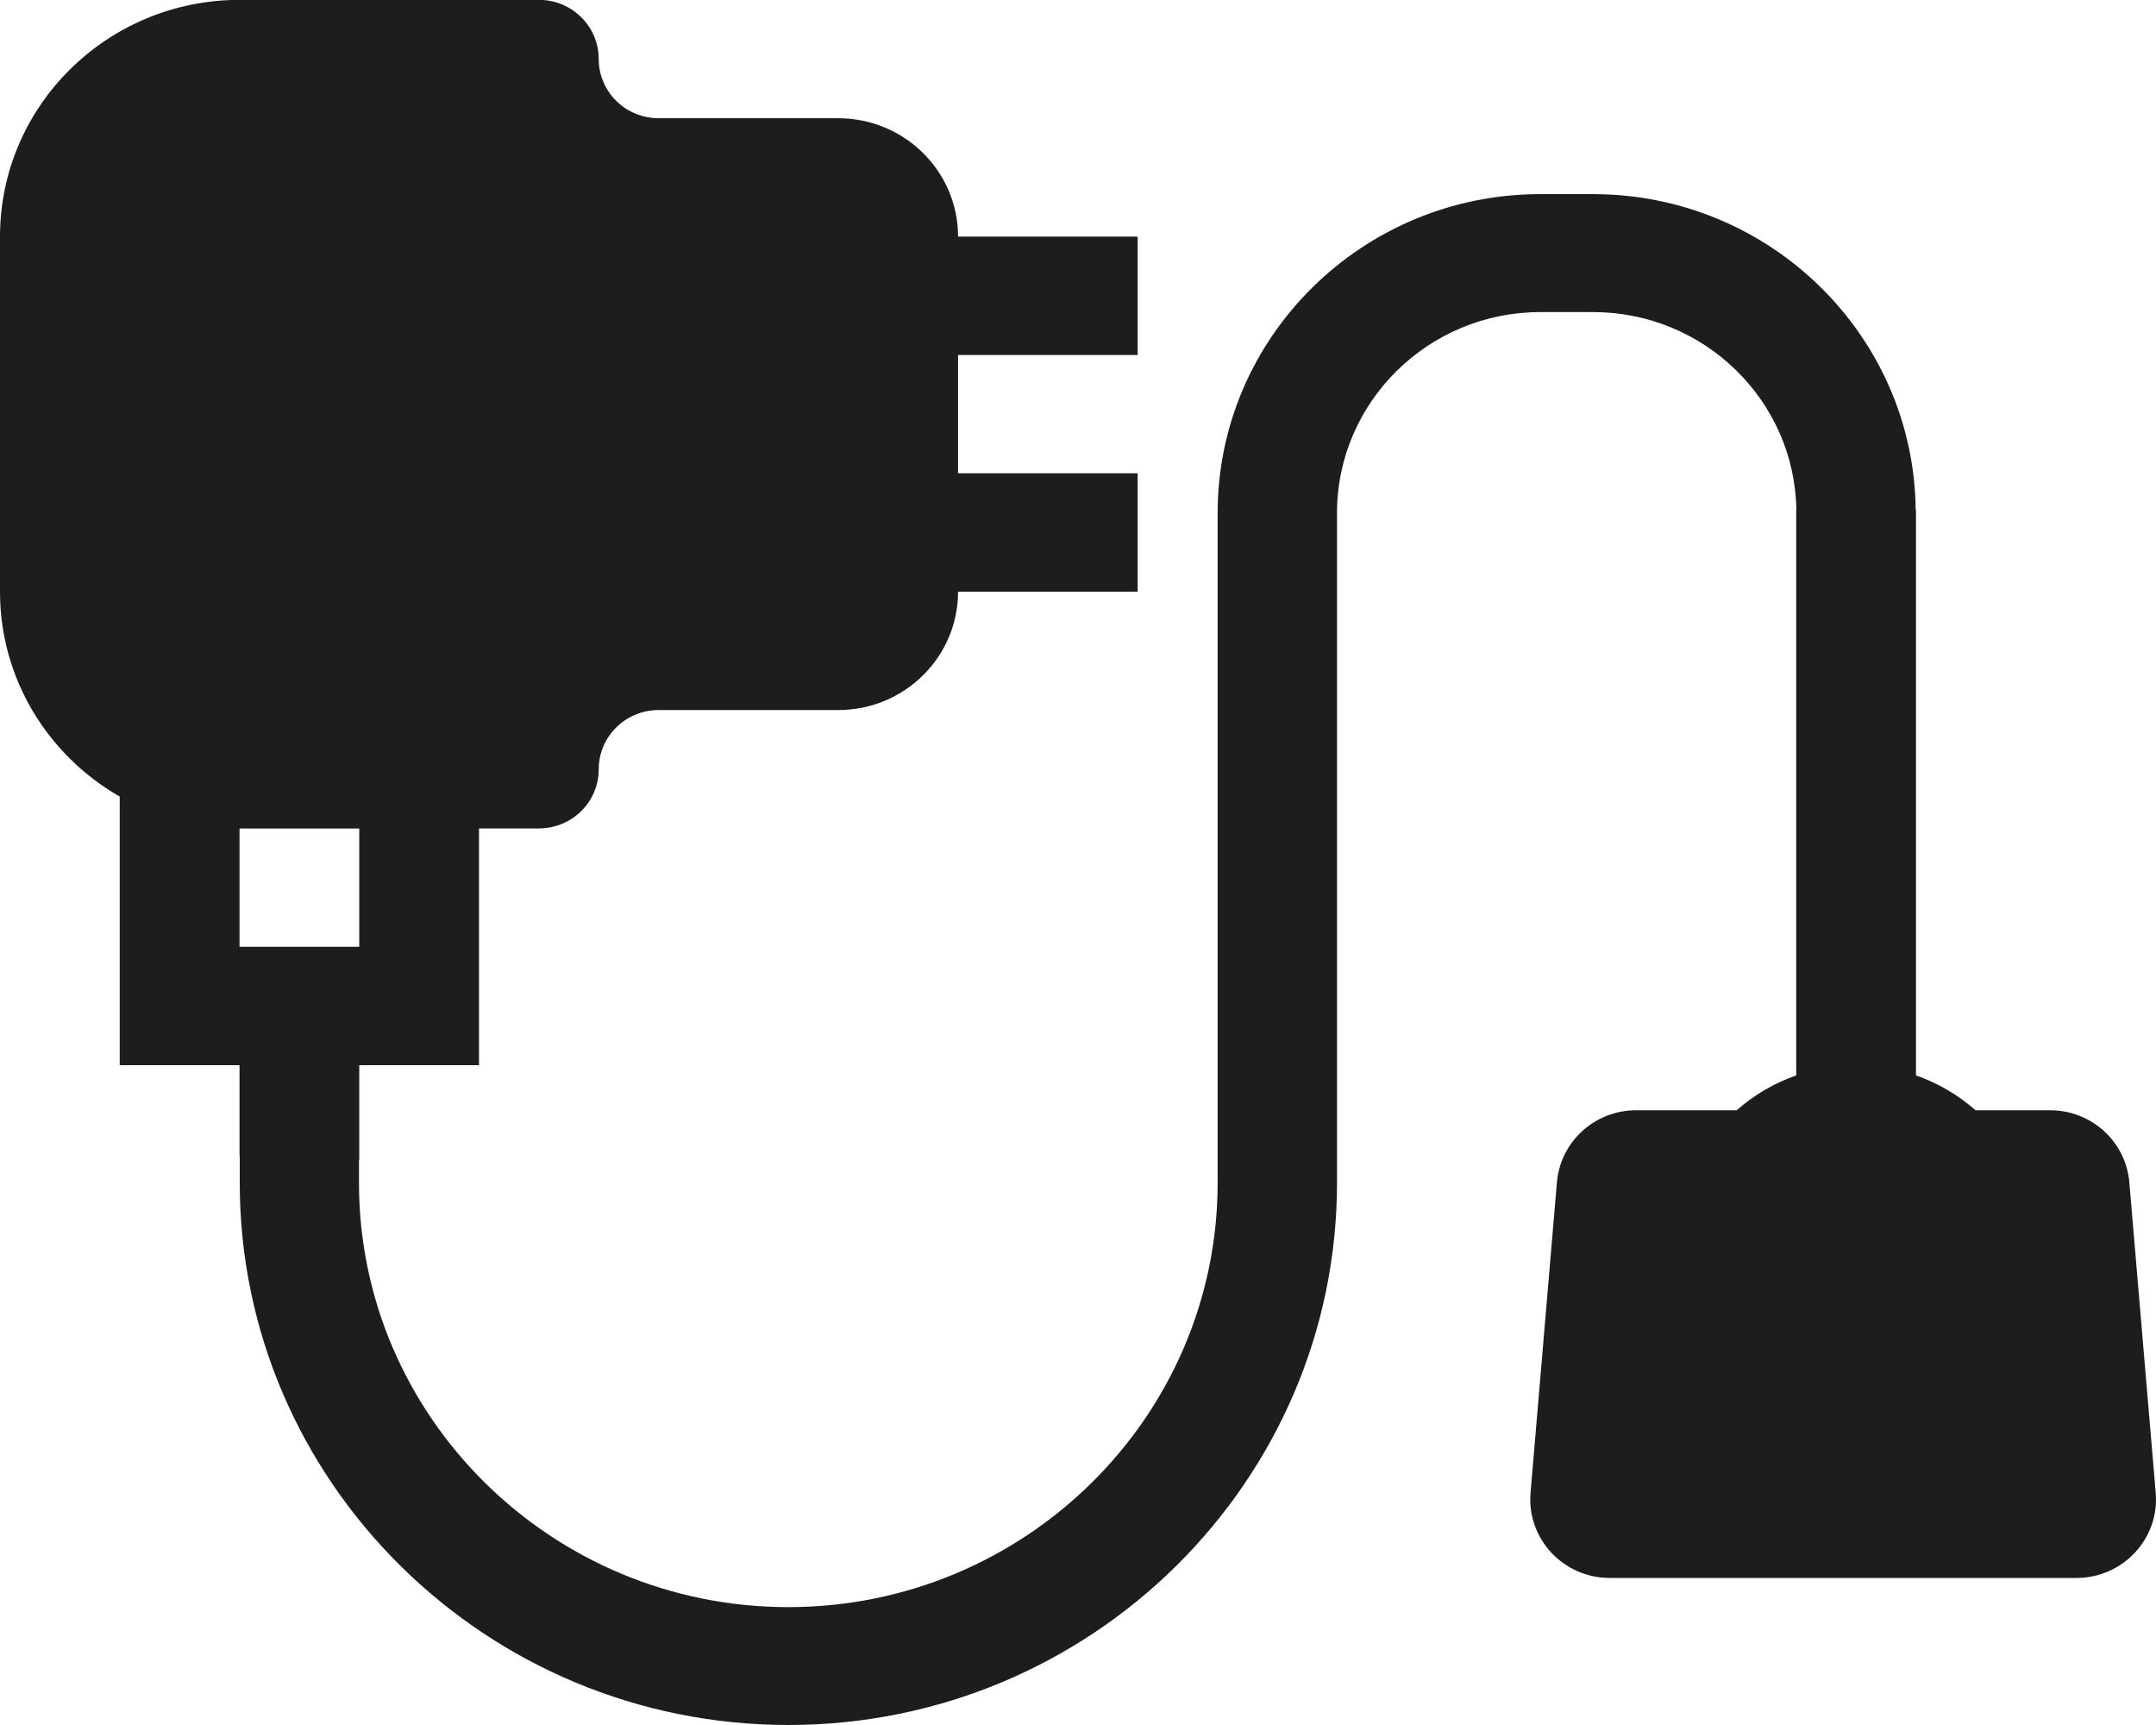 <svg xmlns="http://www.w3.org/2000/svg" fill="none" viewBox="0 0 30 24" height="24" width="30">
<g clip-path="url(#clip0_974_1354)">
<path fill="#1D1D1D" d="M29.996 20.769L29.629 16.45C29.581 15.883 29.102 15.447 28.526 15.447H27.489C27.249 15.236 26.969 15.07 26.66 14.962V7.096H26.656C26.632 4.669 24.628 2.701 22.168 2.701H21.432C18.957 2.701 16.943 4.691 16.943 7.138V16.456C16.943 19.711 14.263 22.36 10.969 22.36C7.675 22.36 4.995 19.711 4.995 16.456V16.141C4.995 16.141 4.998 16.141 4.999 16.141V14.82H6.665V11.526H7.498C7.959 11.526 8.331 11.158 8.331 10.703C8.331 10.248 8.704 9.879 9.165 9.879H11.664C12.584 9.879 13.331 9.142 13.331 8.232H15.83V6.585H13.331V4.939H15.83V3.292H13.331C13.331 2.383 12.585 1.645 11.664 1.645H9.165C8.704 1.645 8.331 1.276 8.331 0.822C8.331 0.367 7.959 -0.002 7.498 -0.002H3.332C1.492 -0 0 1.474 0 3.293V8.233C0 9.449 0.671 10.513 1.666 11.083V14.82H3.333V16.075C3.333 16.075 3.335 16.075 3.336 16.075V16.456C3.336 20.615 6.761 24 10.97 24C15.179 24 18.604 20.615 18.604 16.456V7.138C18.604 5.596 19.873 4.342 21.433 4.342H22.168C23.714 4.342 24.974 5.573 24.996 7.096H24.994V14.962C24.686 15.07 24.405 15.236 24.165 15.447H22.767C22.191 15.447 21.712 15.883 21.664 16.45L21.297 20.769C21.243 21.407 21.752 21.954 22.399 21.954H28.893C29.541 21.954 30.05 21.407 29.996 20.769H29.996ZM3.333 13.173V11.527H4.999V13.173H3.333Z"></path>
</g>
<defs>
<clipPath id="clip0_974_1354">
<rect fill="white" height="24" width="30"></rect>
</clipPath>
</defs>
</svg>
